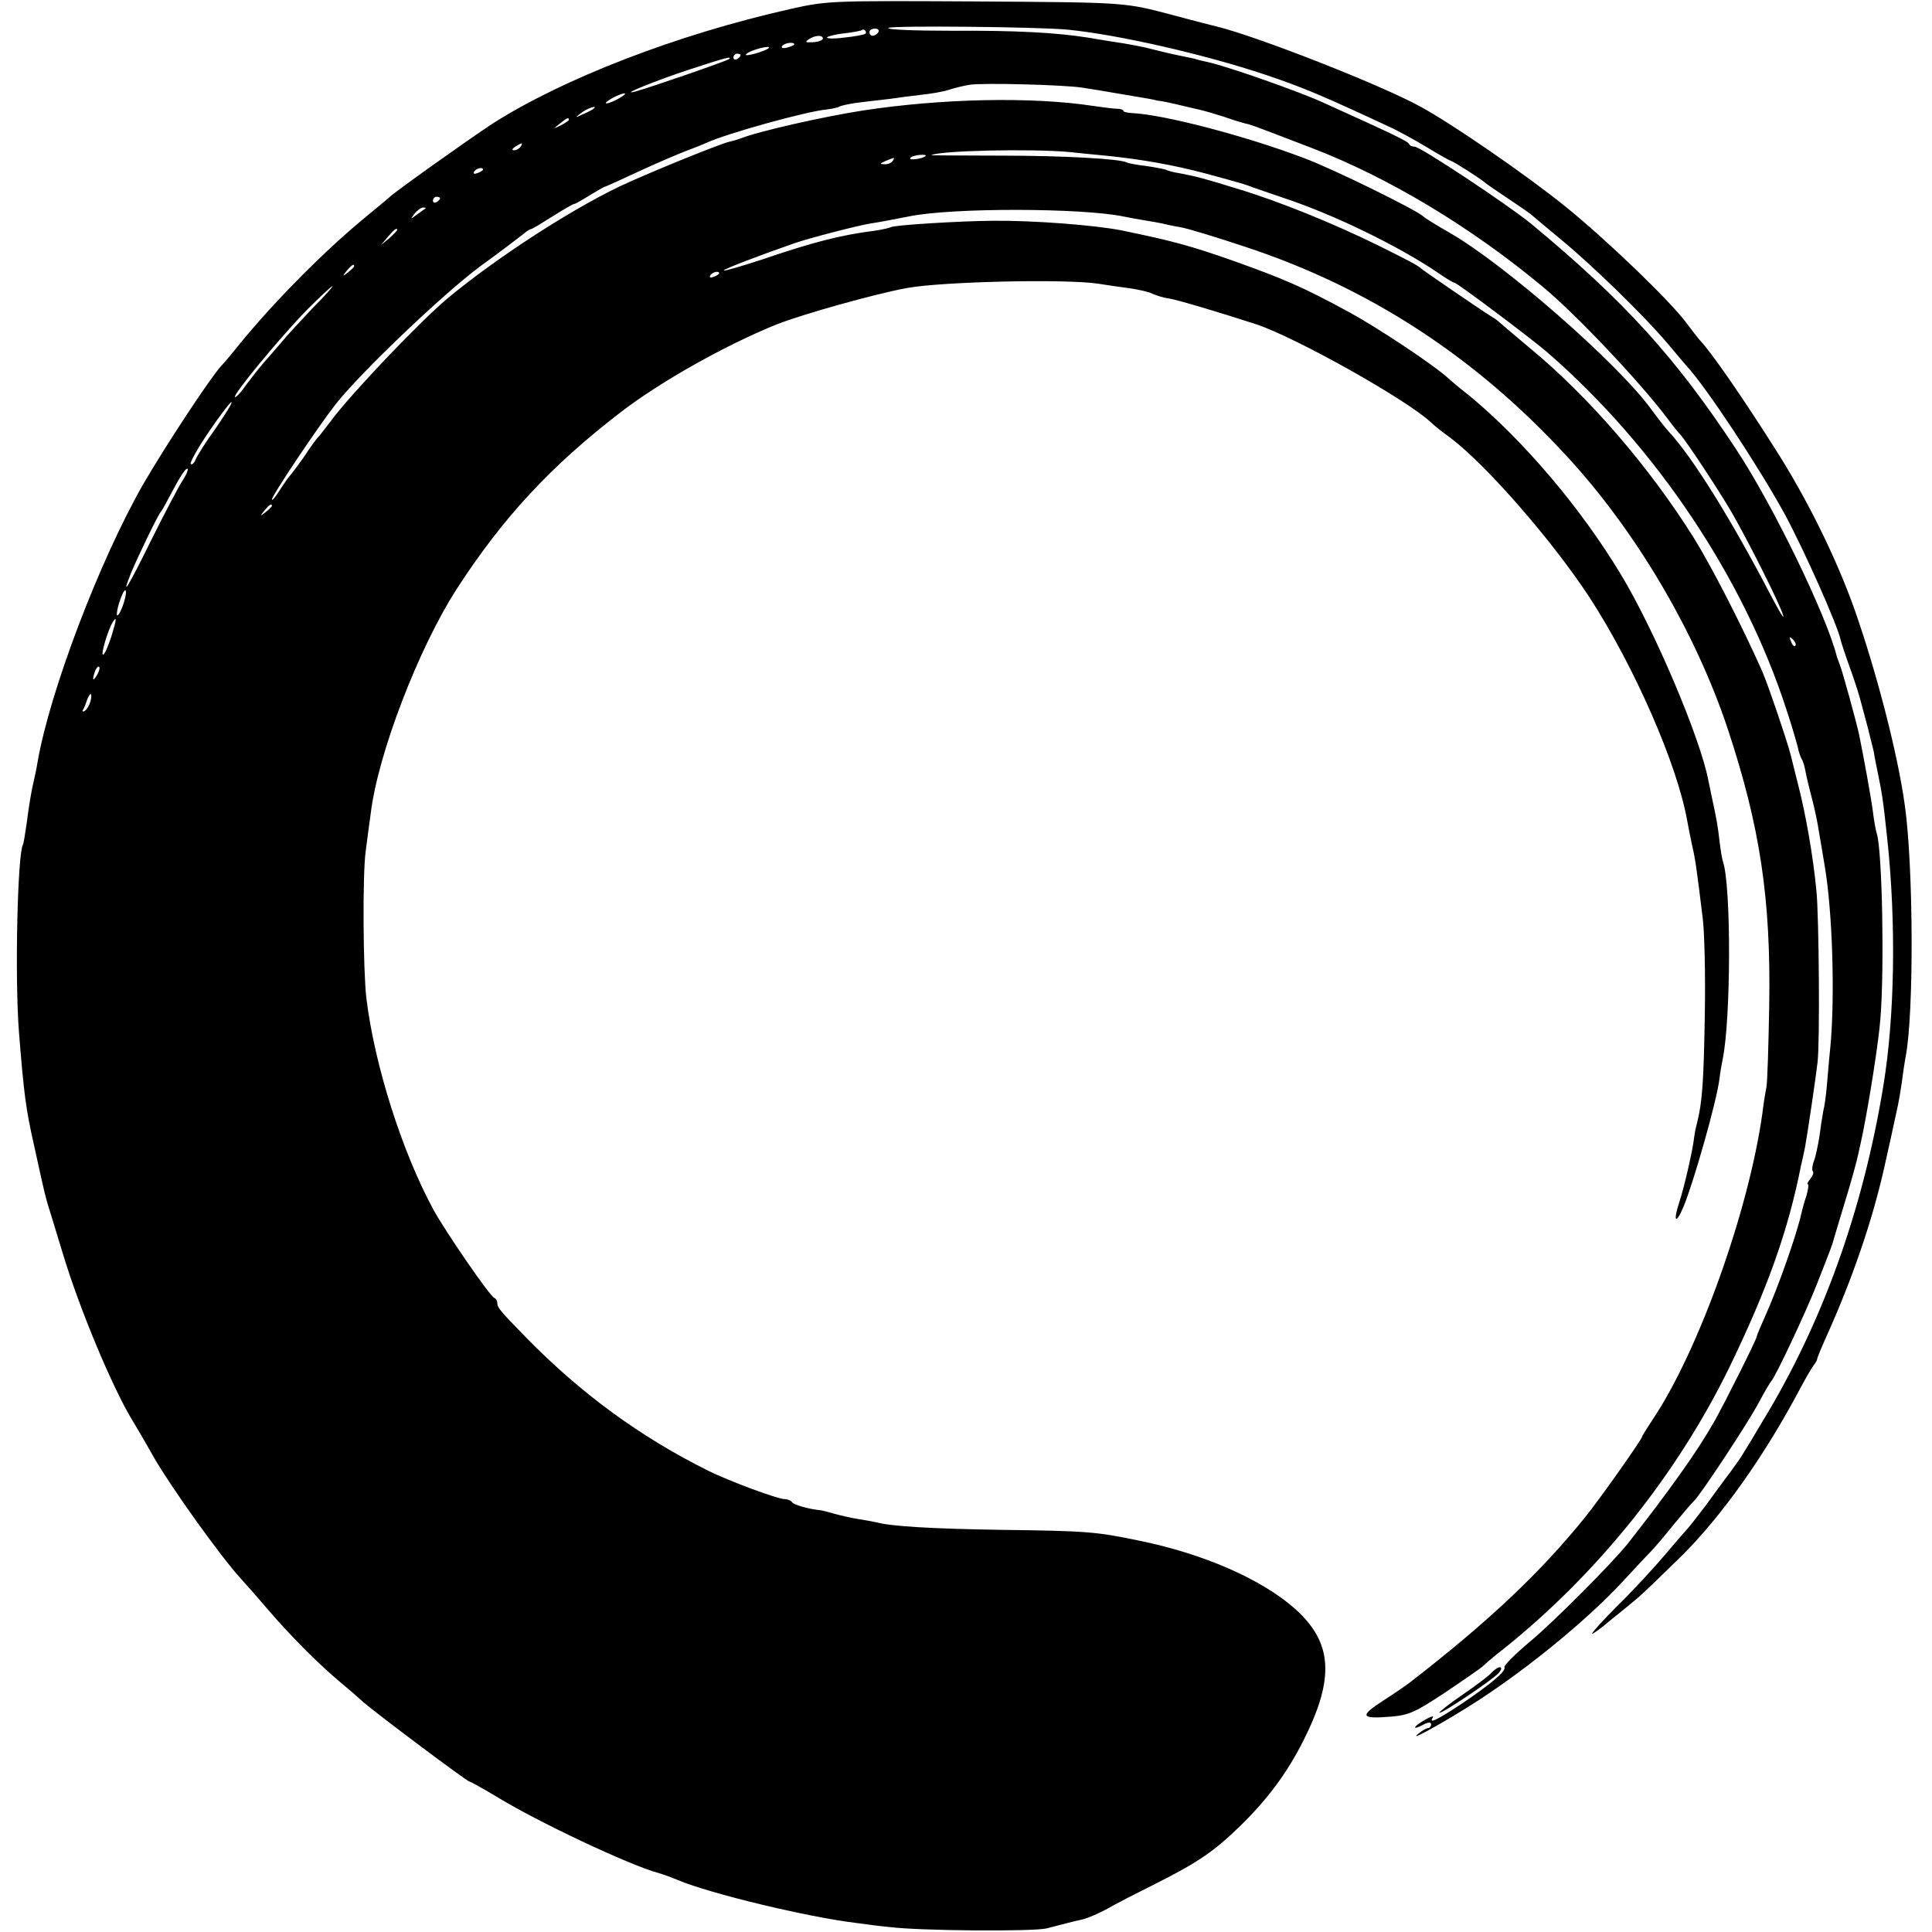 <?xml version="1.0" standalone="no"?>
<!DOCTYPE svg PUBLIC "-//W3C//DTD SVG 20010904//EN"
 "http://www.w3.org/TR/2001/REC-SVG-20010904/DTD/svg10.dtd">
<svg version="1.0" xmlns="http://www.w3.org/2000/svg"
 width="540pt" height="540pt" viewBox="0 0 540 540"
 preserveAspectRatio="xMidYMid meet">
<g transform="translate(0,540) scale(0.1,-0.1)"
fill="#000000" stroke="none">
<path d="M2210 5375 c-317 -71 -637 -195 -834 -321 -67 -44 -275 -192 -286
-204 -3 -3 -30 -25 -60 -50 -118 -96 -259 -238 -359 -360 -20 -25 -43 -53 -53
-63 -34 -38 -157 -226 -217 -329 -123 -215 -262 -581 -296 -778 -3 -19 -8 -42
-10 -50 -6 -23 -14 -70 -21 -125 -4 -27 -8 -53 -10 -56 -15 -27 -23 -371 -11
-524 14 -175 19 -214 43 -320 30 -137 31 -141 43 -179 5 -17 22 -71 37 -121
46 -153 139 -375 194 -465 5 -8 33 -55 61 -105 48 -83 186 -276 241 -336 13
-14 48 -54 78 -89 61 -71 136 -147 199 -200 23 -19 53 -45 66 -57 34 -30 291
-223 298 -223 3 0 35 -18 72 -40 117 -72 374 -193 455 -215 14 -4 39 -13 55
-20 91 -38 360 -103 500 -120 28 -4 68 -9 90 -11 86 -11 402 -13 440 -4 63 16
68 18 100 25 17 4 48 18 70 30 22 13 83 44 135 70 119 60 163 90 237 162 76
74 132 150 176 238 88 174 82 274 -23 368 -93 83 -258 155 -437 191 -119 25
-147 27 -383 30 -197 3 -311 10 -350 21 -8 2 -31 6 -50 9 -19 3 -50 10 -68 15
-18 5 -36 10 -40 10 -32 3 -73 15 -78 22 -3 5 -13 9 -22 9 -18 0 -156 51 -212
79 -191 95 -356 216 -508 371 -75 77 -82 85 -82 98 0 5 -3 12 -8 14 -13 5
-133 180 -169 244 -88 161 -166 405 -189 594 -9 76 -11 343 -2 410 4 30 10 78
14 105 20 168 134 463 240 628 130 201 264 345 459 495 112 86 292 187 435
245 74 29 273 85 365 102 99 18 443 26 535 12 25 -4 65 -10 90 -13 25 -4 52
-10 61 -15 9 -4 29 -11 45 -13 29 -5 139 -38 244 -72 110 -36 424 -212 490
-275 8 -8 32 -27 53 -42 101 -76 285 -287 390 -447 125 -193 245 -466 273
-625 3 -16 9 -48 14 -70 9 -39 12 -62 29 -200 5 -38 8 -160 6 -270 -3 -188 -7
-246 -22 -305 -4 -14 -7 -32 -8 -40 -3 -31 -27 -137 -41 -179 -18 -55 -11 -66
11 -15 29 70 93 295 101 359 2 17 6 41 9 55 23 111 24 481 1 551 -3 8 -7 34
-10 59 -5 42 -7 56 -21 120 -3 14 -7 35 -10 48 -22 118 -151 422 -245 577
-112 186 -273 375 -423 499 -22 17 -51 41 -65 54 -48 41 -195 138 -272 180
-127 69 -180 92 -323 143 -119 42 -171 56 -312 85 -76 15 -246 28 -360 27 -97
-1 -276 -12 -285 -18 -4 -2 -25 -7 -46 -10 -95 -12 -172 -32 -313 -80 -58 -19
-106 -33 -108 -31 -3 3 102 43 197 76 40 14 175 49 211 55 32 5 47 8 109 20
120 25 483 24 600 0 14 -3 41 -8 60 -11 19 -3 42 -7 50 -9 8 -2 30 -7 49 -10
19 -3 101 -28 182 -55 346 -114 644 -308 899 -586 193 -209 359 -491 449 -761
90 -272 121 -474 116 -773 -2 -113 -5 -216 -8 -230 -3 -14 -8 -46 -11 -71 -38
-272 -178 -665 -307 -857 -16 -24 -29 -45 -29 -47 0 -7 -120 -177 -159 -225
-124 -154 -271 -293 -491 -463 -9 -7 -42 -30 -75 -51 -66 -43 -62 -51 23 -44
50 4 69 13 152 68 52 35 100 68 106 74 6 6 30 27 55 46 264 211 486 488 633
789 106 219 164 381 200 564 4 15 8 37 11 50 5 25 31 200 35 237 7 56 4 410
-3 480 -9 95 -30 216 -52 300 -9 36 -18 72 -20 80 -8 33 -65 202 -81 237 -57
128 -142 293 -190 370 -124 198 -294 395 -459 531 -44 37 -82 69 -85 72 -3 3
-12 10 -21 15 -38 24 -194 131 -199 136 -5 6 -39 24 -120 64 -122 60 -274 122
-390 157 -97 30 -113 34 -164 44 -16 2 -32 7 -36 9 -3 2 -29 7 -56 11 -27 3
-52 8 -55 10 -17 10 -176 19 -351 19 -108 0 -196 1 -195 1 17 13 279 19 387 9
30 -3 75 -8 100 -10 99 -10 190 -26 280 -50 107 -29 109 -30 130 -38 8 -3 49
-17 90 -31 139 -46 319 -134 427 -207 23 -16 44 -29 48 -29 7 0 215 -156 260
-195 304 -264 550 -632 669 -1001 15 -45 28 -91 31 -103 2 -11 7 -26 11 -33 4
-6 8 -21 10 -32 2 -12 10 -46 18 -76 8 -30 17 -73 20 -95 4 -22 11 -65 16 -95
22 -127 29 -365 16 -505 -4 -38 -8 -89 -10 -111 -2 -23 -6 -55 -10 -70 -3 -16
-8 -49 -11 -73 -4 -23 -10 -53 -15 -66 -5 -13 -6 -26 -3 -29 3 -3 0 -12 -7
-21 -7 -8 -10 -15 -7 -15 3 0 1 -15 -4 -32 -6 -18 -12 -40 -14 -49 -13 -60
-67 -212 -101 -287 -13 -29 -24 -55 -24 -58 0 -7 -90 -187 -119 -238 -47 -83
-127 -195 -241 -340 -42 -53 -204 -216 -272 -273 -43 -36 -76 -69 -73 -73 6
-10 -39 -48 -121 -103 -70 -46 -91 -56 -79 -37 3 5 -7 2 -24 -8 -33 -19 -35
-30 -2 -12 14 7 21 7 21 0 0 -5 -4 -10 -8 -10 -5 0 -17 -7 -28 -16 -38 -31
123 61 202 116 137 93 282 215 369 309 28 30 61 66 75 80 14 14 45 51 69 81
25 30 50 60 56 65 18 17 151 218 181 275 16 30 32 57 35 60 10 9 96 191 127
270 16 41 33 84 37 95 4 11 9 25 10 30 2 6 16 55 33 110 17 55 33 114 36 130
4 17 9 41 12 55 19 94 45 258 50 325 11 142 5 462 -10 514 -3 9 -8 36 -11 61
-5 40 -26 154 -39 218 -8 36 -46 175 -53 192 -3 8 -7 20 -9 25 -29 115 -177
421 -282 580 -168 255 -311 413 -573 630 -65 53 -309 215 -325 215 -7 0 -14 3
-16 8 -3 7 -40 25 -239 115 -65 30 -264 100 -321 113 -10 2 -28 6 -40 10 -13
3 -34 7 -48 10 -14 3 -41 9 -60 14 -33 9 -74 17 -130 25 -14 2 -41 7 -60 10
-90 14 -200 20 -377 19 -106 0 -187 3 -180 8 12 7 421 3 502 -5 141 -14 382
-69 552 -126 107 -36 163 -60 343 -144 25 -11 74 -38 109 -59 34 -21 65 -38
67 -38 5 0 86 -52 94 -60 3 -3 32 -23 65 -45 33 -22 62 -42 65 -45 3 -3 39
-33 80 -67 88 -72 236 -216 300 -292 25 -30 50 -59 55 -65 54 -58 203 -284
275 -416 54 -101 146 -307 155 -350 2 -8 13 -42 25 -75 12 -33 23 -67 25 -75
3 -8 13 -48 24 -88 10 -40 19 -75 19 -77 0 -3 3 -18 6 -33 18 -88 18 -88 31
-207 25 -235 21 -495 -11 -690 -57 -348 -171 -664 -336 -935 -23 -39 -47 -79
-53 -88 -5 -10 -23 -35 -39 -57 -17 -22 -48 -65 -70 -95 -23 -30 -44 -57 -47
-60 -3 -3 -32 -36 -63 -73 -32 -38 -91 -102 -132 -142 -41 -41 -74 -77 -74
-81 0 -3 24 14 52 38 29 23 64 52 77 63 13 11 67 63 120 115 113 112 233 281
333 470 16 30 33 59 38 65 4 5 9 13 9 17 1 5 13 34 27 65 71 158 126 318 159
463 4 17 35 157 40 182 2 9 7 38 11 65 3 26 8 57 10 68 24 120 22 535 -2 704
-20 145 -79 372 -140 546 -51 144 -132 308 -219 445 -91 144 -182 276 -213
308 -7 8 -24 30 -39 50 -46 62 -223 232 -338 325 -109 88 -318 232 -405 279
-111 61 -458 197 -570 224 -8 2 -60 15 -115 30 -145 38 -126 37 -565 40 -394
2 -408 2 -510 -21z m209 -69 c-3 -3 -29 -8 -59 -11 -30 -4 -52 -3 -48 1 4 3
27 9 50 11 24 3 45 7 47 9 6 5 15 -5 10 -10z m36 4 c-3 -5 -10 -10 -16 -10 -5
0 -9 5 -9 10 0 6 7 10 16 10 8 0 12 -4 9 -10z m-155 -18 c0 -4 -12 -9 -27 -10
-22 -1 -24 0 -13 8 18 12 40 13 40 2z m-80 -16 c0 -2 -9 -6 -20 -9 -11 -3 -18
-1 -14 4 5 9 34 13 34 5z m-72 -11 c-3 -3 -20 -10 -38 -15 -19 -5 -29 -6 -24
-1 12 12 74 27 62 16z m-78 -19 c0 -3 -4 -8 -10 -11 -5 -3 -10 -1 -10 4 0 6 5
11 10 11 6 0 10 -2 10 -4z m-32 -11 c-5 -5 -225 -81 -263 -91 -47 -12 58 31
150 61 100 33 123 39 113 30z m987 -80 c43 -7 47 -7 115 -19 65 -11 84 -14 90
-16 3 -1 8 -2 11 -2 3 0 23 -4 45 -9 21 -5 50 -12 64 -15 14 -3 45 -12 70 -20
25 -9 52 -17 60 -19 16 -3 31 -9 190 -70 210 -81 439 -218 639 -384 93 -76
276 -270 351 -370 14 -19 30 -39 36 -45 17 -18 111 -161 144 -218 49 -85 137
-261 144 -288 4 -14 -11 11 -34 55 -111 213 -219 387 -287 460 -10 11 -31 38
-47 60 -94 130 -415 410 -567 496 -33 19 -66 39 -72 45 -22 19 -251 132 -332
162 -163 62 -392 122 -482 126 -13 1 -23 3 -23 6 0 3 -8 6 -17 6 -10 0 -40 4
-68 8 -171 26 -422 21 -644 -13 -110 -17 -295 -59 -341 -78 -8 -3 -22 -7 -31
-9 -25 -5 -238 -92 -309 -126 -143 -69 -344 -200 -478 -311 -78 -65 -271 -268
-326 -342 -17 -22 -32 -42 -35 -45 -4 -3 -22 -27 -40 -55 -19 -27 -38 -52 -41
-55 -3 -3 -16 -21 -28 -40 -12 -19 -22 -31 -22 -26 0 11 128 202 178 266 70
89 299 307 402 384 58 42 113 84 123 92 9 8 19 14 22 14 3 0 29 16 59 35 30
19 58 35 61 35 3 0 22 11 43 24 20 12 39 23 42 24 3 0 48 21 100 45 52 24 111
49 130 56 19 7 44 17 55 22 59 27 284 89 336 93 14 2 30 5 35 8 5 3 32 9 59
12 28 3 66 8 85 10 19 3 58 8 85 11 28 3 64 9 80 15 17 5 41 11 55 13 34 6
266 0 315 -8z m-1295 -30 c-14 -8 -29 -14 -35 -14 -5 0 1 6 15 14 14 8 30 14
35 14 6 0 -1 -6 -15 -14z m-71 -29 c-2 -2 -15 -9 -29 -15 -24 -11 -24 -11 -6
3 16 13 49 24 35 12z m-69 -31 c0 -2 -10 -9 -22 -15 -22 -11 -22 -10 -4 4 21
17 26 19 26 11z m-135 -75 c-3 -5 -12 -10 -18 -10 -7 0 -6 4 3 10 19 12 23 12
15 0z m1132 -26 c-8 -8 -48 -13 -43 -6 2 4 14 8 26 9 12 1 20 0 17 -3z m-92
-14 c-3 -5 -14 -10 -23 -9 -14 0 -13 2 3 9 27 11 27 11 20 0z m-1145 -24 c0
-2 -7 -7 -16 -10 -8 -3 -12 -2 -9 4 6 10 25 14 25 6z m-120 -80 c0 -3 -4 -8
-10 -11 -5 -3 -10 -1 -10 4 0 6 5 11 10 11 6 0 10 -2 10 -4z m-41 -29 c-2 -1
-13 -9 -24 -17 -19 -14 -19 -14 -6 3 7 9 18 17 24 17 6 0 8 -1 6 -3z m-79 -60
c0 -2 -10 -12 -22 -23 l-23 -19 19 23 c18 21 26 27 26 19z m-120 -101 c0 -2
-8 -10 -17 -17 -16 -13 -17 -12 -4 4 13 16 21 21 21 13z m1020 -20 c0 -2 -7
-7 -16 -10 -8 -3 -12 -2 -9 4 6 10 25 14 25 6z m-1137 -98 c-33 -35 -71 -76
-84 -92 -13 -15 -36 -42 -52 -60 -15 -17 -37 -46 -50 -63 -12 -18 -26 -33 -30
-33 -12 0 124 165 200 243 37 37 69 67 72 67 3 0 -22 -28 -56 -62z m-270 -335
c-27 -37 -52 -77 -56 -87 -4 -10 -10 -16 -14 -13 -3 4 20 45 52 92 32 47 60
83 62 81 3 -2 -18 -35 -44 -73z m-92 -145 c-12 -18 -51 -93 -87 -165 -64 -130
-88 -171 -58 -95 21 50 77 166 84 172 3 3 18 31 35 63 16 31 33 57 38 57 5 0
-1 -15 -12 -32z m249 -72 c0 -2 -8 -10 -17 -17 -16 -13 -17 -12 -4 4 13 16 21
21 21 13z m-414 -271 c-6 -19 -14 -35 -18 -35 -3 0 -1 16 5 35 6 19 13 35 17
35 4 0 2 -16 -4 -35z m-35 -95 c-9 -27 -19 -50 -23 -50 -7 0 14 70 27 91 12
19 11 8 -4 -41z m4707 -25 c-3 -3 -9 2 -12 12 -6 14 -5 15 5 6 7 -7 10 -15 7
-18z m-4747 -82 c-12 -20 -14 -14 -5 12 4 9 9 14 11 11 3 -2 0 -13 -6 -23z
m-18 -73 c-3 -11 -10 -23 -16 -27 -5 -3 -8 -2 -5 3 3 5 8 17 11 27 9 24 16 22
10 -3z"/>
<path d="M4170 726 c-6 -8 -43 -36 -81 -62 -38 -26 -67 -49 -66 -51 5 -5 152
94 167 112 7 9 8 15 2 15 -5 0 -15 -7 -22 -14z"/>
</g>
</svg>
